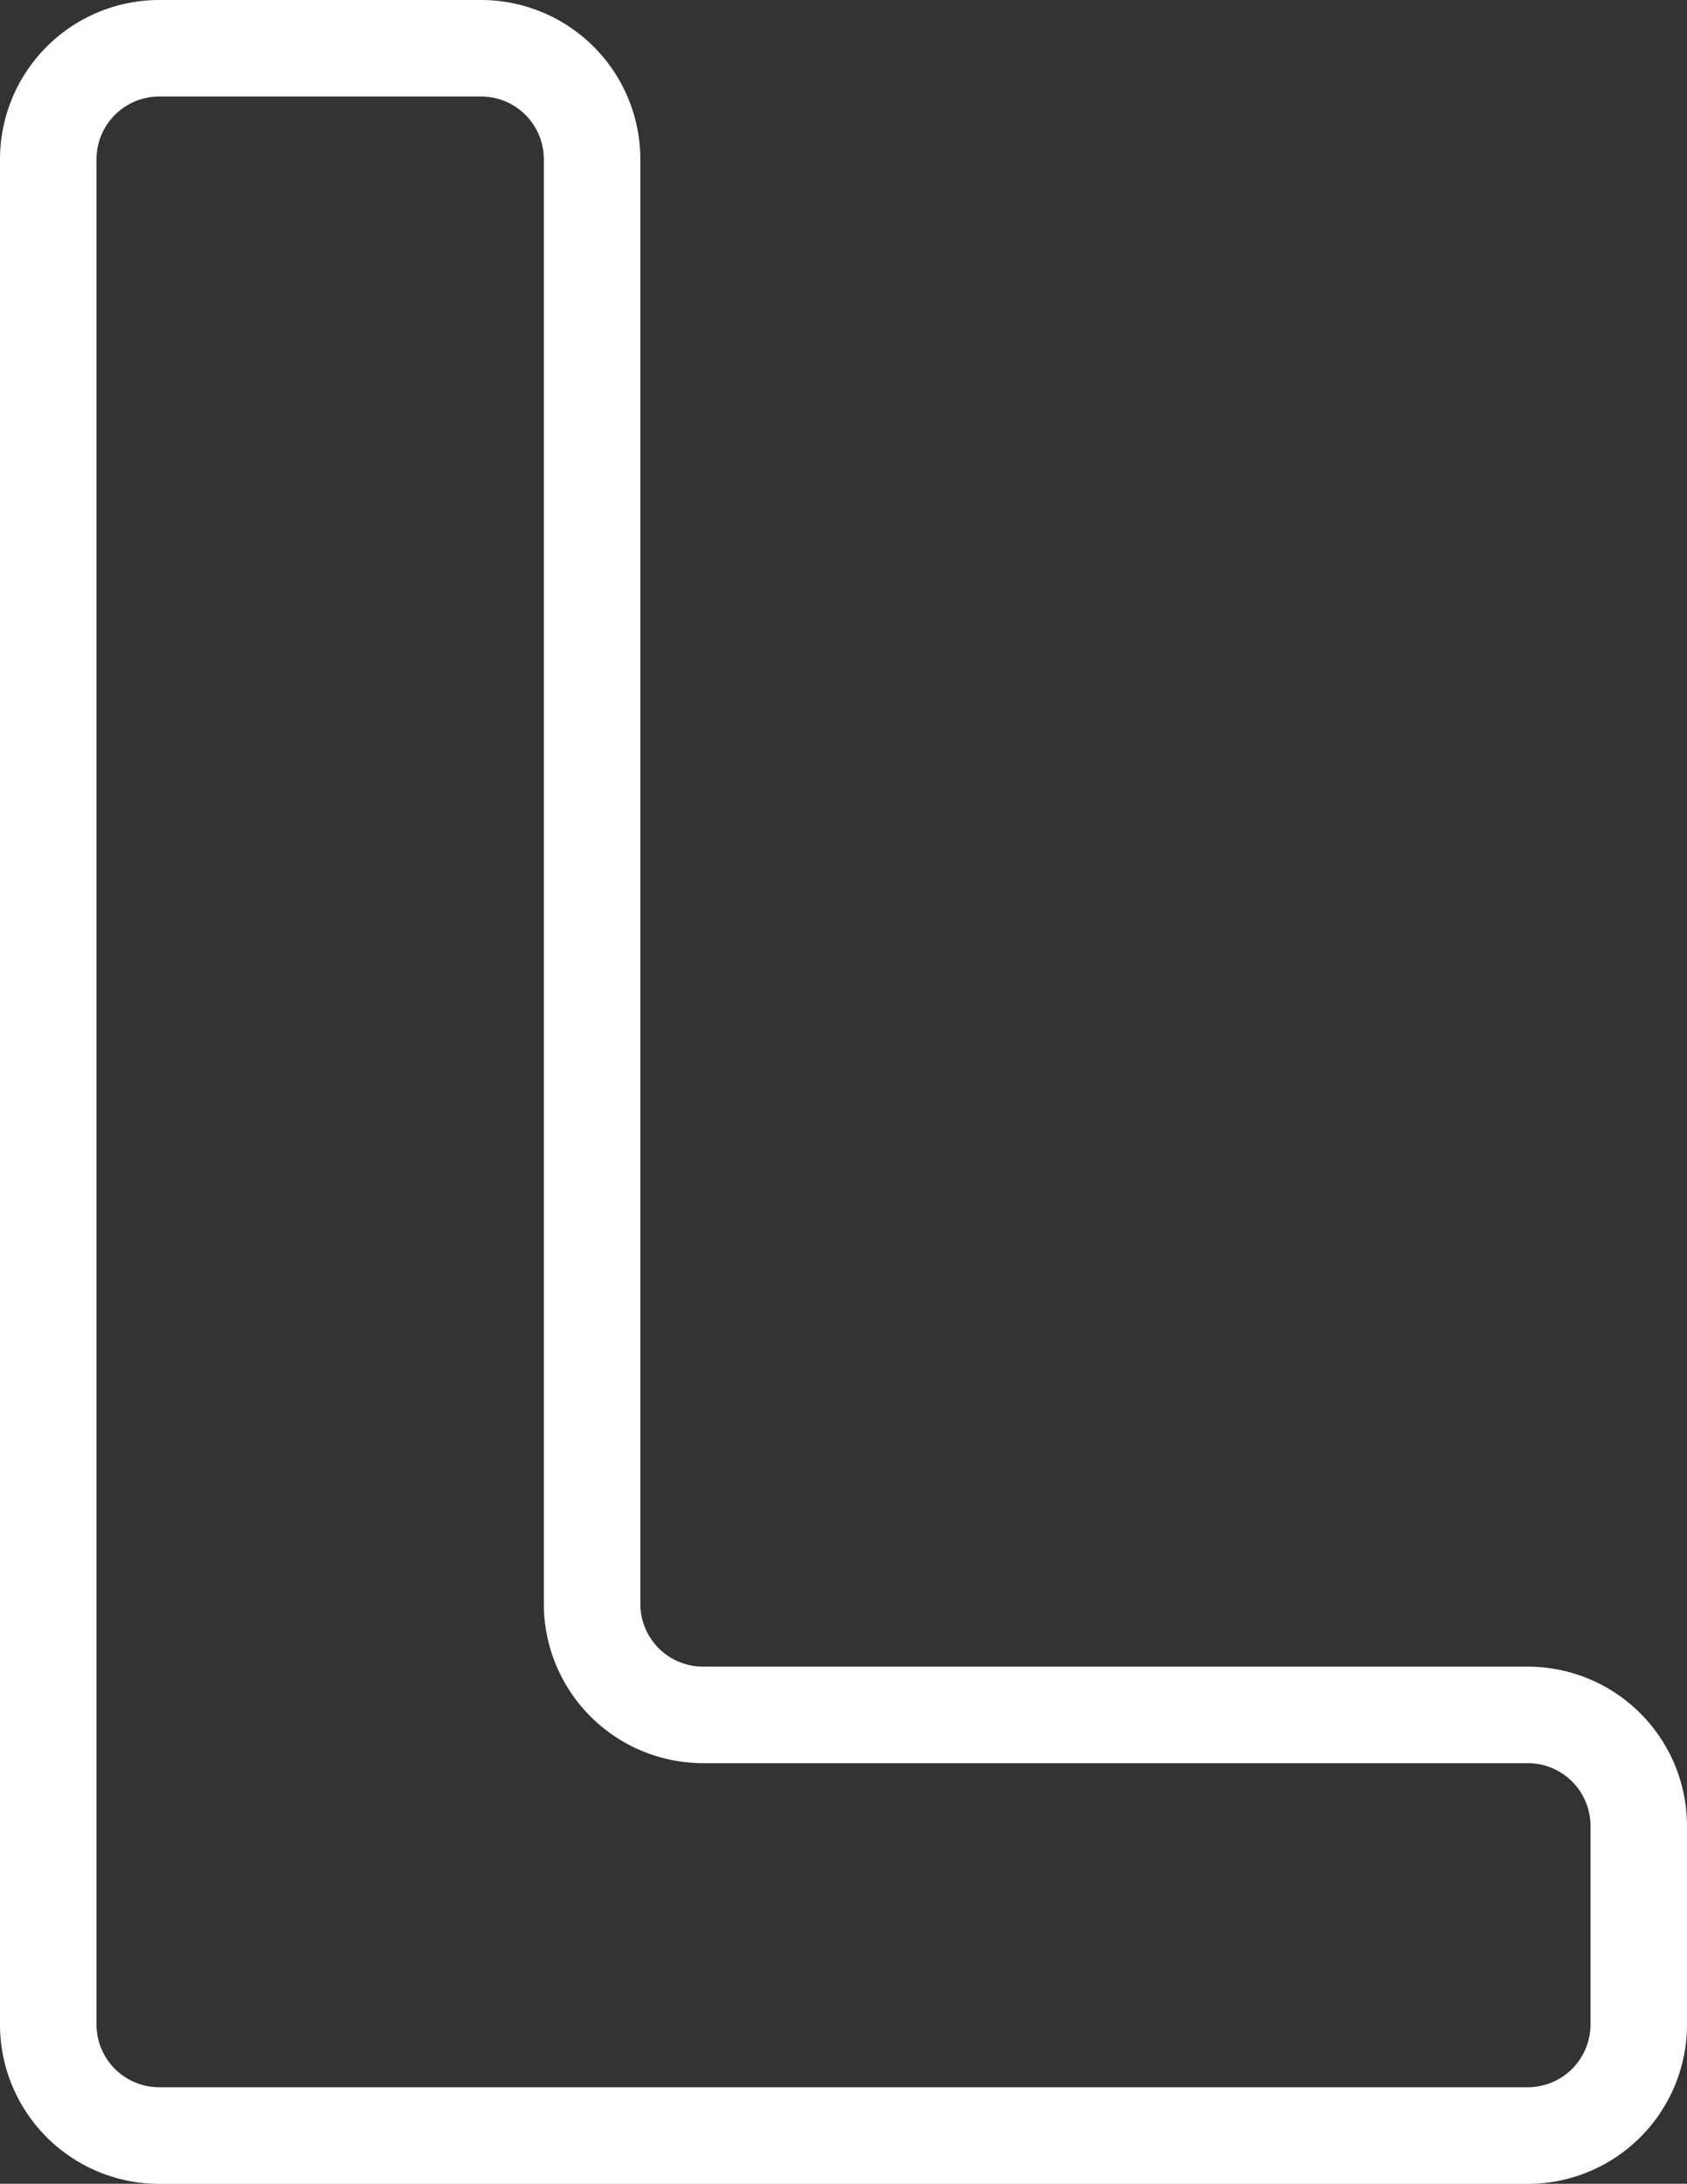 <svg xmlns="http://www.w3.org/2000/svg" viewBox="0 0 139.84 180.99"><rect x="0" y="0" width="139.84" height="180.99" fill="#333333" stroke="none"/><defs><style>.cls-1{fill:#fff;}</style></defs><g id="Layer_2" data-name="Layer 2"><g id="Layer_1-2" data-name="Layer 1"><path class="cls-1" d="M126.64,181H13.2A13.21,13.21,0,0,1,0,167.79V13.2A13.21,13.21,0,0,1,13.2,0H39.89A13.21,13.21,0,0,1,53.08,13.2V132.93a5.2,5.2,0,0,0,5.2,5.2h68.36a13.21,13.21,0,0,1,13.2,13.2v16.46A13.21,13.21,0,0,1,126.64,181ZM13.2,8A5.2,5.2,0,0,0,8,13.2V167.79a5.2,5.2,0,0,0,5.2,5.2H126.64a5.2,5.2,0,0,0,5.2-5.2V151.33a5.2,5.2,0,0,0-5.2-5.2H58.28a13.21,13.21,0,0,1-13.2-13.2V13.2A5.2,5.2,0,0,0,39.89,8Z"/></g></g></svg>